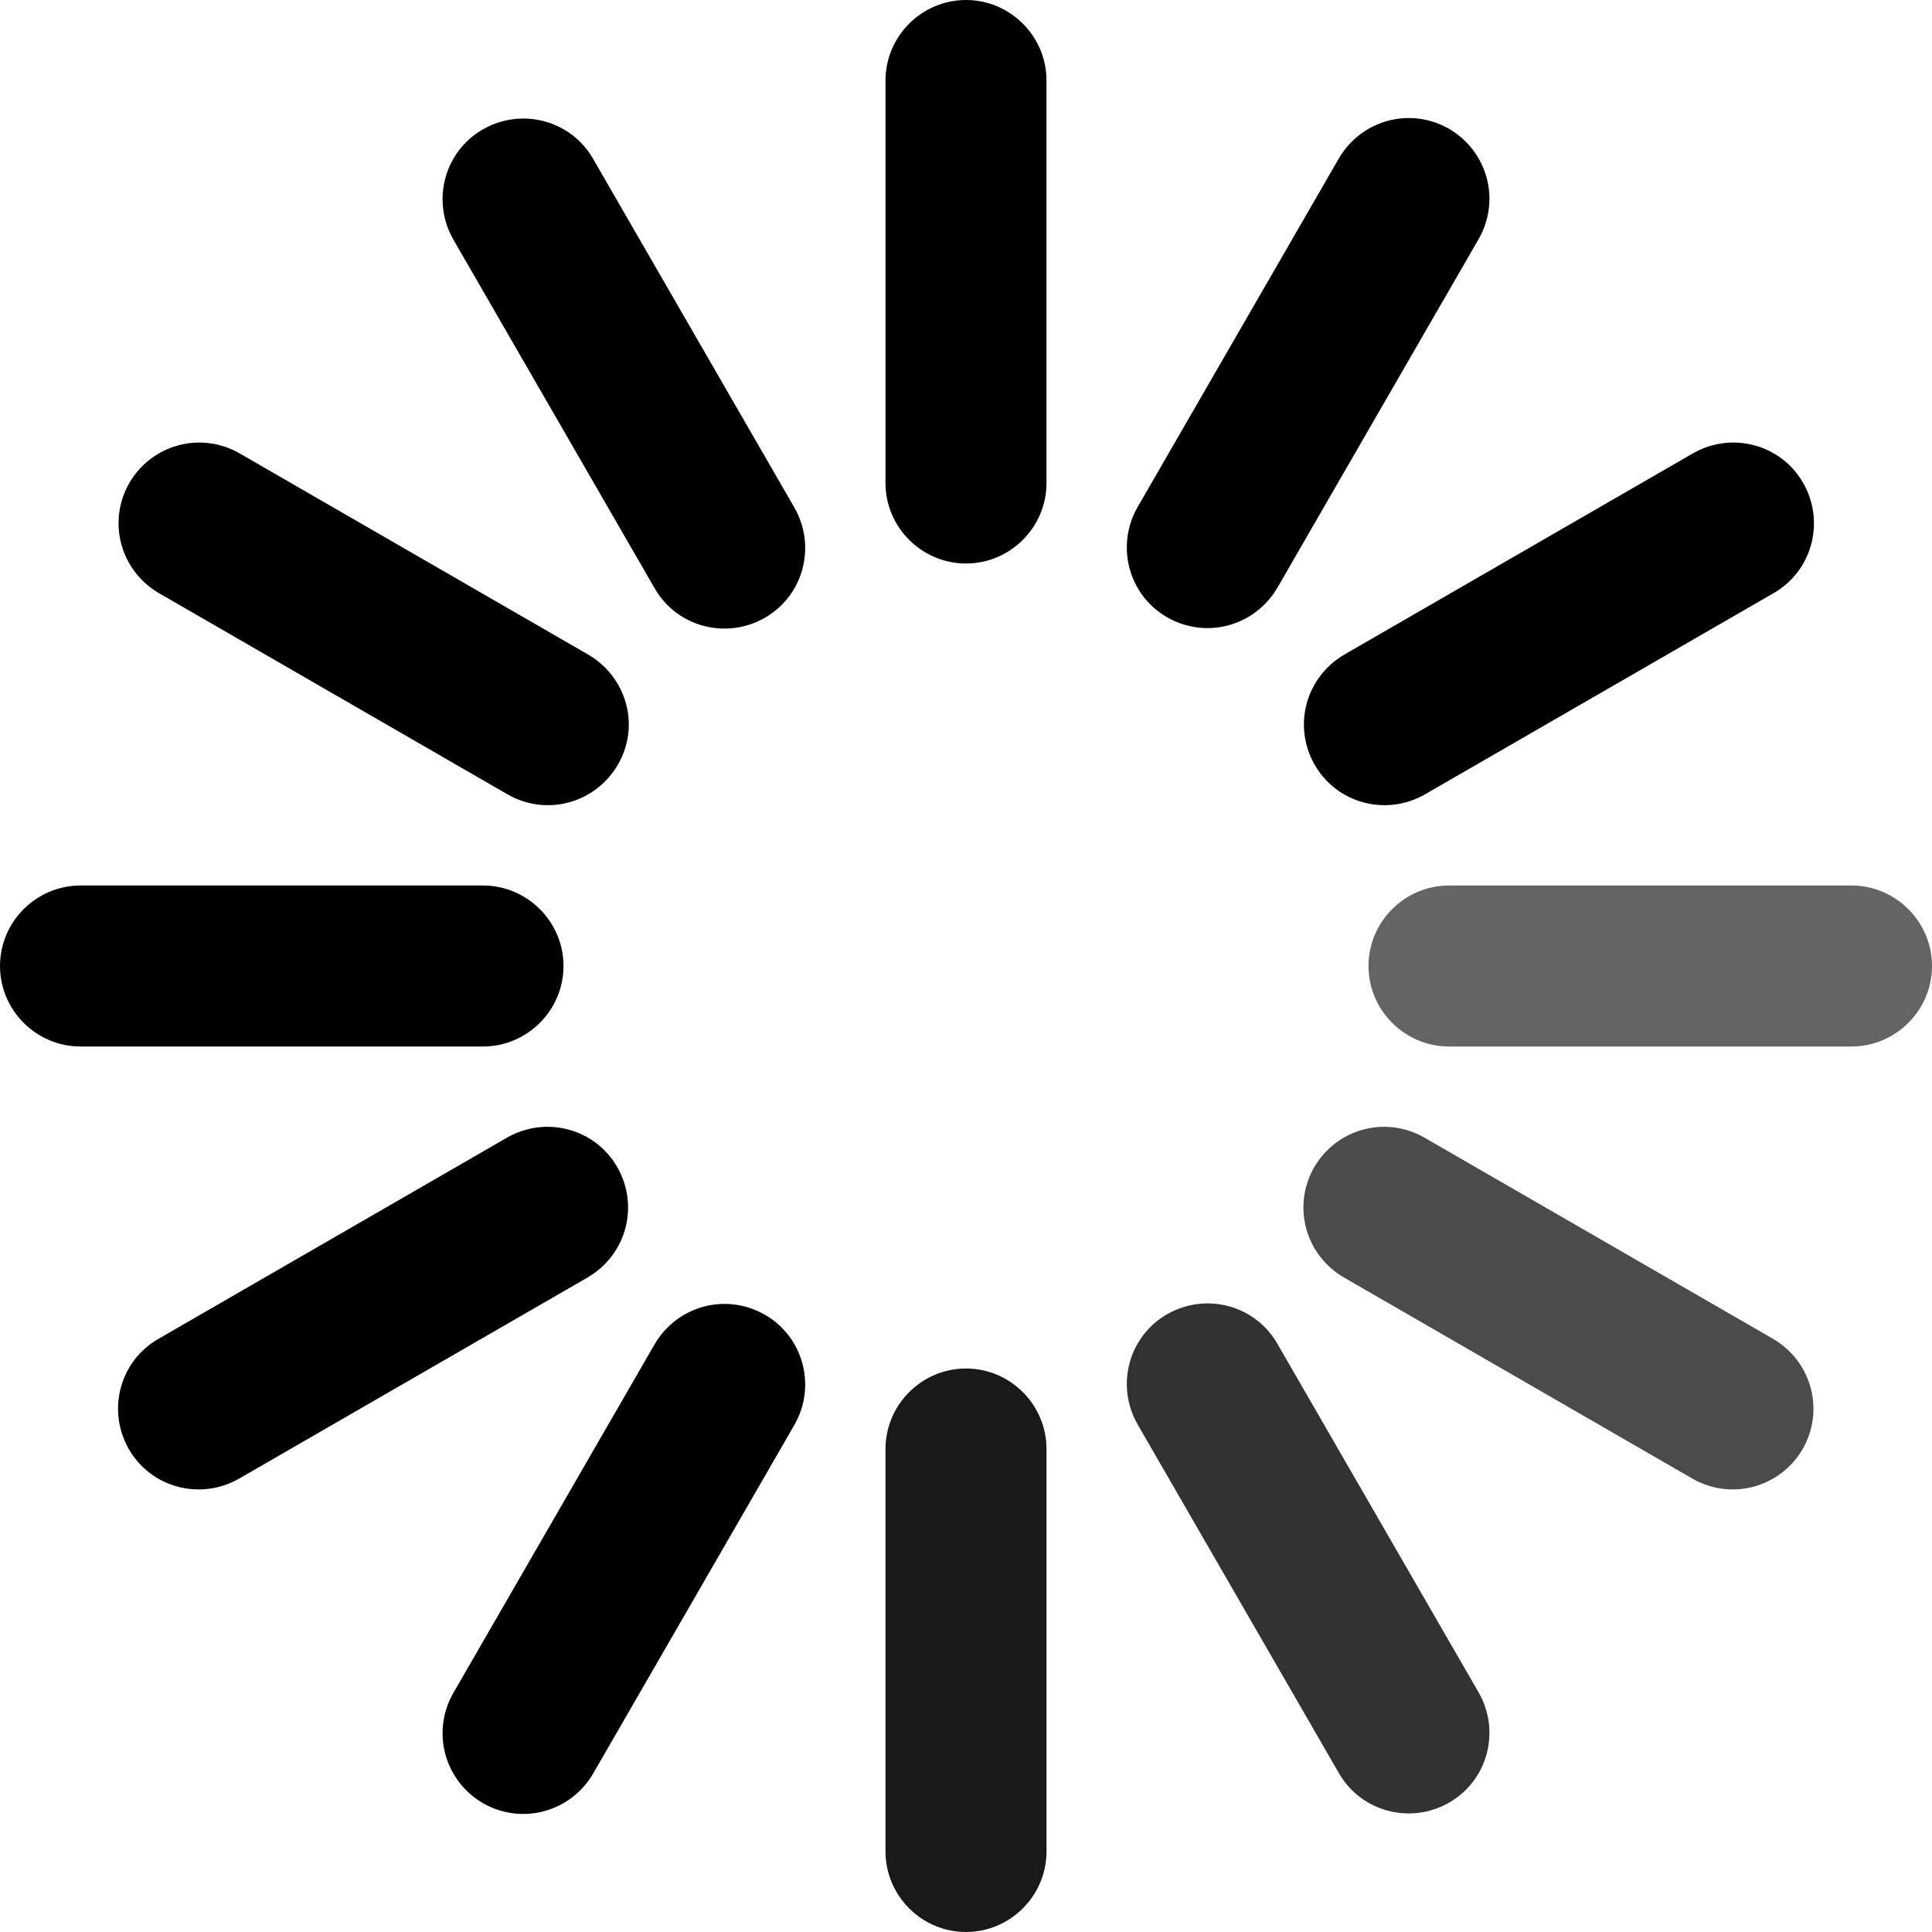 <?xml version="1.0" encoding="UTF-8"?>
<svg version="1.1" viewBox="0 0 384 384" xml:space="preserve" xmlns="http://www.w3.org/2000/svg">
<g transform="translate(-64,-64)">
	<path d="m432 240h-80c-8.8 0-16 7.2-16 16s7.2 16 16 16h80c8.8 0 16-7.2 16-16s-7.2-16-16-16z" fill-opacity=".608"/>
	<path d="m176 256c0-8.8-7.2-16-16-16h-80c-8.8 0-16 7.2-16 16s7.2 16 16 16h80c8.8 0 16-7.2 16-16z"/>
	<path d="m256 336c-8.8 0-16 7.2-16 16v80c0 8.8 7.2 16 16 16s16-7.2 16-16v-80c0-8.8-7.2-16-16-16z" fill-opacity=".902"/>
	<path d="m256 64c-8.8 0-16 7.2-16 16v80c0 8.8 7.2 16 16 16s16-7.2 16-16v-80c0-8.8-7.2-16-16-16z"/>
	<path d="m325.3 216c4.4 7.7 14.2 10.3 21.9 5.9l69.3-40c7.7-4.4 10.3-14.2 5.9-21.9s-14.2-10.3-21.9-5.9l-69.3 40c-7.7 4.5-10.3 14.2-5.9 21.9z"/>
	<path d="m186.7 296c-4.4-7.7-14.2-10.3-21.9-5.9l-69.3 40c-7.7 4.4-10.3 14.2-5.9 21.9s14.2 10.3 21.9 5.9l69.3-40c7.7-4.5 10.3-14.2 5.9-21.9z"/>
	<path d="m317.9 331.1c-4.4-7.7-14.2-10.3-21.9-5.9s-10.3 14.2-5.9 21.9l40 69.3c4.4 7.7 14.2 10.3 21.9 5.9s10.3-14.2 5.9-21.9l-40-69.3z" fill-opacity=".804"/>
	<path d="m181.9 95.6c-4.4-7.7-14.2-10.3-21.9-5.9s-10.3 14.2-5.9 21.9l40 69.3c4.4 7.7 14.2 10.3 21.9 5.9s10.3-14.2 5.9-21.9l-40-69.3z"/>
	<path d="m296 186.7c7.7 4.4 17.4 1.8 21.9-5.9l40-69.3c4.4-7.7 1.8-17.4-5.9-21.9-7.7-4.4-17.4-1.8-21.9 5.9l-40 69.3c-4.4 7.7-1.8 17.5 5.9 21.9z"/>
	<path d="m216 325.3c-7.7-4.4-17.4-1.8-21.9 5.9l-40 69.3c-4.4 7.7-1.8 17.4 5.9 21.9 7.7 4.4 17.4 1.8 21.9-5.9l40-69.3c4.4-7.7 1.8-17.5-5.9-21.9z"/>
	<path d="m416.4 330.1-69.3-40c-7.7-4.4-17.4-1.8-21.9 5.9-4.4 7.7-1.8 17.4 5.9 21.9l69.3 40c7.7 4.4 17.4 1.8 21.9-5.9 4.4-7.7 1.8-17.4-5.9-21.9z" fill-opacity=".706"/>
	<path d="m95.6 181.9 69.3 40c7.7 4.4 17.4 1.8 21.9-5.9s1.8-17.4-5.9-21.9l-69.3-40c-7.7-4.4-17.4-1.8-21.9 5.9-4.4 7.7-1.8 17.4 5.9 21.9z"/>
</g>
</svg>
